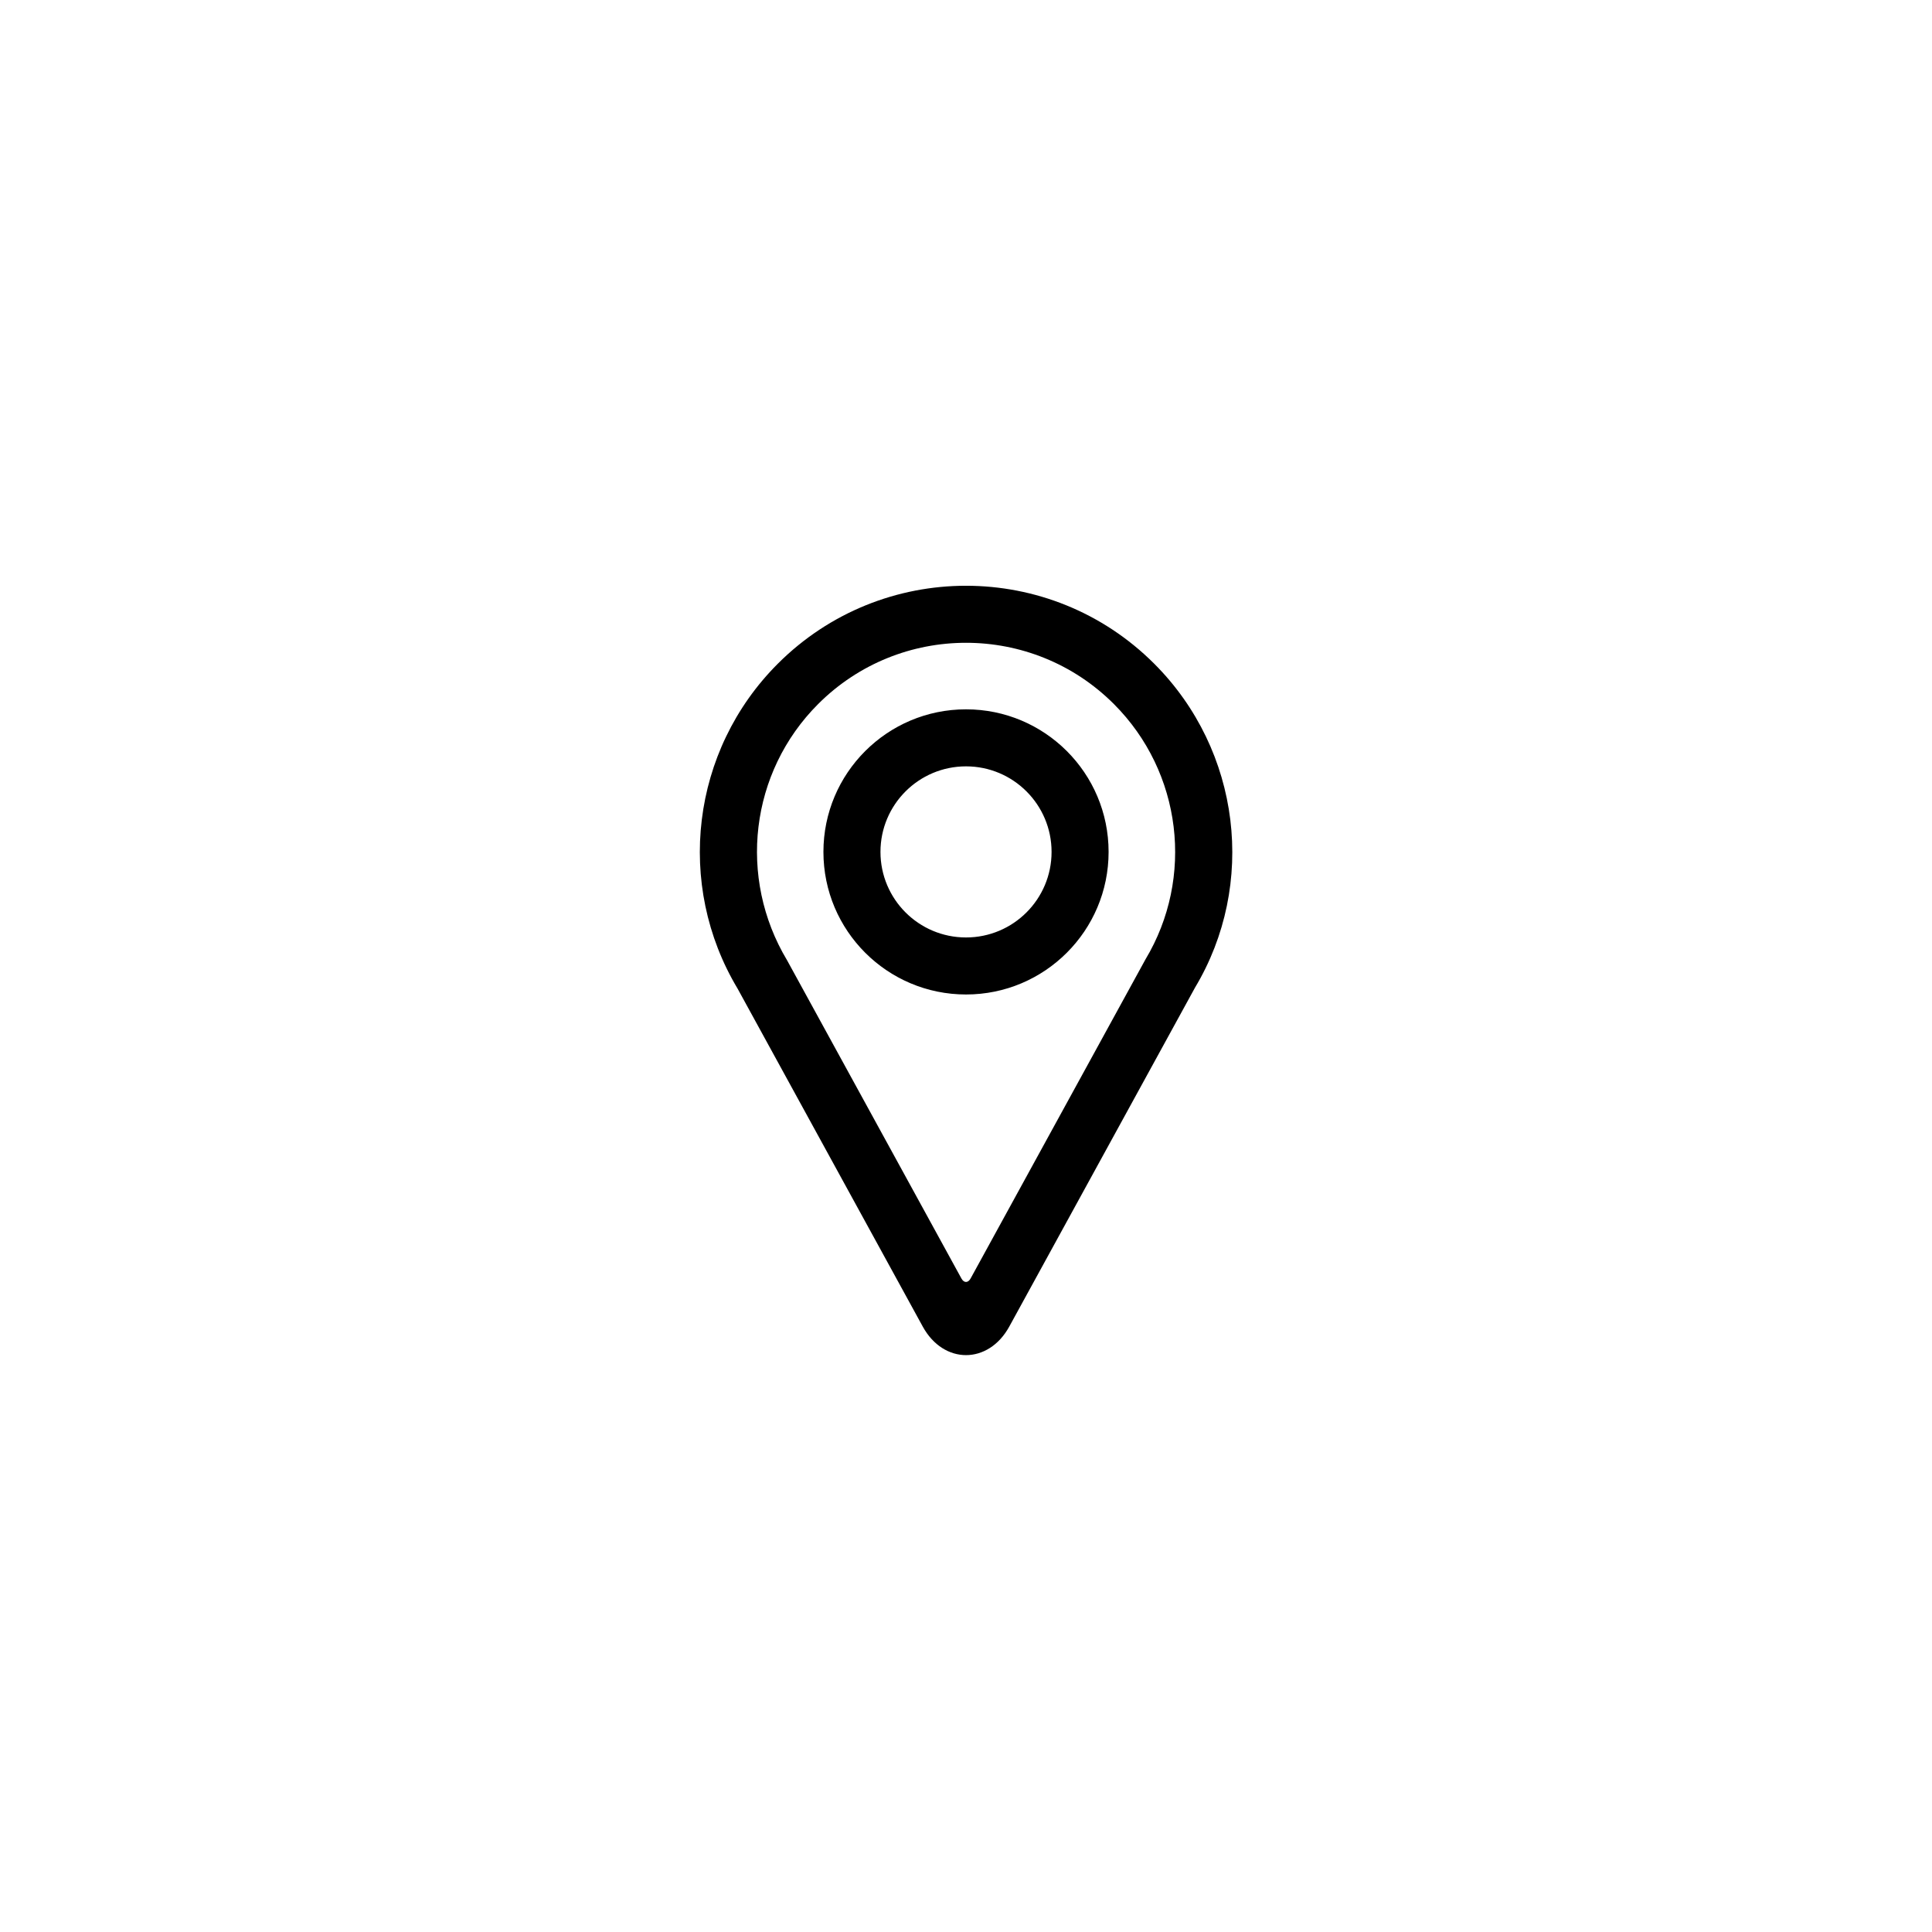 <?xml version="1.0" encoding="UTF-8"?>
<!-- The Best Svg Icon site in the world: iconSvg.co, Visit us! https://iconsvg.co -->
<svg fill="#000000" width="800px" height="800px" version="1.1" viewBox="144 144 512 512" xmlns="http://www.w3.org/2000/svg">
 <path d="m449.88 319.89c-27.547-27.543-72.207-27.543-99.75 0-23.012 23.012-27.164 58.582-10.656 86.113l49.059 89.543c5.543 10.113 17.414 10.09 22.941 0l49.207-89.801c16.359-27.273 12.207-62.844-10.801-85.855zm-97.297 78.594c-13.109-21.871-9.844-49.828 8.234-67.906 21.641-21.641 56.73-21.641 78.375 0 18.078 18.078 21.34 46.035 8.379 67.652l-46.344 84.566c-0.676 1.234-1.758 1.262-2.445 0.008zm47.422 9.066c20.867 0 37.785-16.918 37.785-37.785 0-20.867-16.918-37.785-37.785-37.785-20.871 0-37.789 16.918-37.789 37.785 0 20.867 16.918 37.785 37.789 37.785zm0-15.113c-12.523 0-22.672-10.148-22.672-22.672 0-12.52 10.148-22.672 22.672-22.672 12.52 0 22.672 10.152 22.672 22.672 0 12.523-10.152 22.672-22.672 22.672z" fill-rule="evenodd"/>
</svg>
